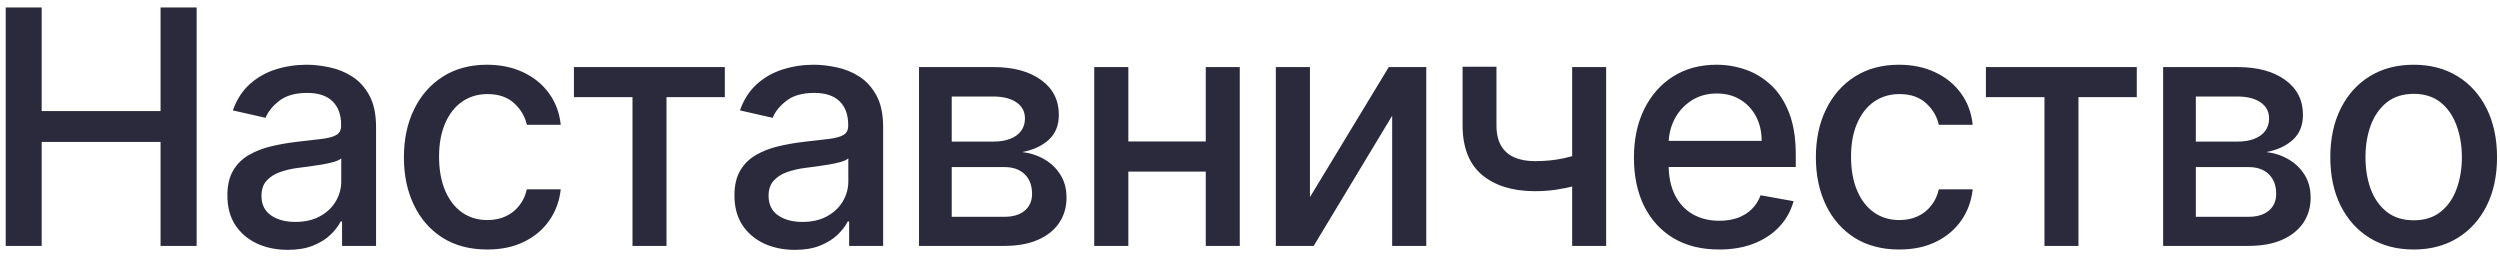 <?xml version="1.0" encoding="UTF-8"?> <svg xmlns="http://www.w3.org/2000/svg" width="244" height="25" viewBox="0 0 244 25" fill="none"><path d="M0.557 24V0.727H4.068V10.841H15.671V0.727H19.193V24H15.671V13.852H4.068V24H0.557ZM28.09 24.386C26.984 24.386 25.984 24.182 25.09 23.773C24.196 23.356 23.487 22.754 22.965 21.966C22.45 21.178 22.192 20.212 22.192 19.068C22.192 18.083 22.381 17.273 22.76 16.636C23.139 16 23.65 15.496 24.294 15.125C24.938 14.754 25.658 14.473 26.453 14.284C27.249 14.095 28.059 13.951 28.885 13.852C29.93 13.731 30.779 13.633 31.43 13.557C32.082 13.473 32.556 13.341 32.851 13.159C33.147 12.977 33.294 12.682 33.294 12.273V12.193C33.294 11.201 33.014 10.432 32.453 9.886C31.9 9.341 31.075 9.068 29.976 9.068C28.832 9.068 27.93 9.322 27.271 9.83C26.62 10.329 26.169 10.886 25.919 11.5L22.726 10.773C23.105 9.712 23.658 8.856 24.385 8.205C25.12 7.545 25.965 7.068 26.919 6.773C27.874 6.47 28.878 6.318 29.93 6.318C30.628 6.318 31.366 6.402 32.147 6.568C32.934 6.727 33.669 7.023 34.351 7.455C35.04 7.886 35.605 8.504 36.044 9.307C36.484 10.102 36.703 11.136 36.703 12.409V24H33.385V21.614H33.249C33.029 22.053 32.7 22.485 32.26 22.909C31.821 23.333 31.256 23.686 30.567 23.966C29.878 24.246 29.052 24.386 28.09 24.386ZM28.828 21.659C29.768 21.659 30.571 21.474 31.237 21.102C31.912 20.731 32.423 20.246 32.772 19.648C33.127 19.042 33.306 18.394 33.306 17.704V15.454C33.184 15.576 32.95 15.689 32.601 15.796C32.26 15.894 31.87 15.981 31.43 16.057C30.991 16.125 30.563 16.189 30.146 16.25C29.73 16.303 29.381 16.349 29.101 16.386C28.442 16.47 27.84 16.61 27.294 16.807C26.756 17.004 26.325 17.288 25.999 17.659C25.68 18.023 25.521 18.508 25.521 19.114C25.521 19.954 25.832 20.591 26.453 21.023C27.075 21.447 27.866 21.659 28.828 21.659ZM47.557 24.352C45.868 24.352 44.413 23.97 43.194 23.204C41.981 22.432 41.05 21.367 40.398 20.011C39.746 18.655 39.421 17.102 39.421 15.352C39.421 13.579 39.754 12.015 40.421 10.659C41.087 9.295 42.027 8.231 43.239 7.466C44.451 6.701 45.879 6.318 47.523 6.318C48.849 6.318 50.031 6.564 51.069 7.057C52.106 7.542 52.944 8.223 53.58 9.102C54.224 9.981 54.606 11.008 54.728 12.182H51.421C51.239 11.364 50.822 10.659 50.171 10.068C49.527 9.477 48.663 9.182 47.58 9.182C46.633 9.182 45.803 9.432 45.091 9.932C44.387 10.424 43.837 11.129 43.444 12.046C43.05 12.954 42.853 14.03 42.853 15.273C42.853 16.546 43.046 17.644 43.432 18.568C43.819 19.492 44.364 20.208 45.069 20.716C45.781 21.224 46.618 21.477 47.58 21.477C48.224 21.477 48.807 21.36 49.33 21.125C49.86 20.883 50.303 20.538 50.659 20.091C51.023 19.644 51.277 19.106 51.421 18.477H54.728C54.606 19.606 54.239 20.614 53.625 21.5C53.012 22.386 52.19 23.083 51.159 23.591C50.137 24.099 48.936 24.352 47.557 24.352ZM56.016 9.477V6.545H70.743V9.477H65.05V24H61.732V9.477H56.016ZM77.58 24.386C76.474 24.386 75.474 24.182 74.58 23.773C73.686 23.356 72.978 22.754 72.455 21.966C71.94 21.178 71.682 20.212 71.682 19.068C71.682 18.083 71.872 17.273 72.251 16.636C72.629 16 73.141 15.496 73.785 15.125C74.429 14.754 75.148 14.473 75.944 14.284C76.739 14.095 77.55 13.951 78.376 13.852C79.421 13.731 80.269 13.633 80.921 13.557C81.573 13.473 82.046 13.341 82.341 13.159C82.637 12.977 82.785 12.682 82.785 12.273V12.193C82.785 11.201 82.504 10.432 81.944 9.886C81.391 9.341 80.565 9.068 79.466 9.068C78.323 9.068 77.421 9.322 76.762 9.83C76.11 10.329 75.66 10.886 75.41 11.5L72.216 10.773C72.595 9.712 73.148 8.856 73.876 8.205C74.61 7.545 75.455 7.068 76.41 6.773C77.364 6.47 78.368 6.318 79.421 6.318C80.118 6.318 80.857 6.402 81.637 6.568C82.425 6.727 83.16 7.023 83.841 7.455C84.531 7.886 85.095 8.504 85.535 9.307C85.974 10.102 86.194 11.136 86.194 12.409V24H82.876V21.614H82.739C82.519 22.053 82.19 22.485 81.751 22.909C81.311 23.333 80.747 23.686 80.057 23.966C79.368 24.246 78.542 24.386 77.58 24.386ZM78.319 21.659C79.258 21.659 80.061 21.474 80.728 21.102C81.402 20.731 81.913 20.246 82.262 19.648C82.618 19.042 82.796 18.394 82.796 17.704V15.454C82.675 15.576 82.44 15.689 82.091 15.796C81.751 15.894 81.36 15.981 80.921 16.057C80.482 16.125 80.054 16.189 79.637 16.25C79.22 16.303 78.872 16.349 78.591 16.386C77.932 16.47 77.33 16.61 76.785 16.807C76.247 17.004 75.815 17.288 75.489 17.659C75.171 18.023 75.012 18.508 75.012 19.114C75.012 19.954 75.323 20.591 75.944 21.023C76.565 21.447 77.357 21.659 78.319 21.659ZM89.695 24V6.545H96.934C98.904 6.545 100.464 6.966 101.616 7.807C102.767 8.64 103.343 9.773 103.343 11.204C103.343 12.227 103.017 13.038 102.366 13.636C101.714 14.235 100.851 14.636 99.775 14.841C100.555 14.932 101.271 15.167 101.923 15.546C102.574 15.917 103.097 16.417 103.491 17.046C103.892 17.674 104.093 18.424 104.093 19.296C104.093 20.22 103.854 21.038 103.377 21.75C102.9 22.454 102.207 23.008 101.298 23.409C100.396 23.803 99.309 24 98.036 24H89.695ZM92.888 21.159H98.036C98.877 21.159 99.536 20.958 100.014 20.557C100.491 20.155 100.729 19.61 100.729 18.921C100.729 18.11 100.491 17.474 100.014 17.011C99.536 16.542 98.877 16.307 98.036 16.307H92.888V21.159ZM92.888 13.818H96.968C97.604 13.818 98.15 13.727 98.604 13.546C99.067 13.364 99.419 13.106 99.661 12.773C99.911 12.432 100.036 12.03 100.036 11.568C100.036 10.894 99.76 10.367 99.207 9.989C98.654 9.61 97.896 9.42 96.934 9.42H92.888V13.818ZM118.626 13.807V16.75H109.171V13.807H118.626ZM110.126 6.545V24H106.796V6.545H110.126ZM121.001 6.545V24H117.683V6.545H121.001ZM127.852 19.239L135.545 6.545H139.204V24H135.875V11.296L128.216 24H124.522V6.545H127.852V19.239ZM156.76 6.545V24H153.442V6.545H156.76ZM155.317 14.648V17.579C154.794 17.792 154.241 17.981 153.657 18.148C153.074 18.307 152.46 18.432 151.817 18.523C151.173 18.614 150.502 18.659 149.805 18.659C147.646 18.659 145.93 18.133 144.657 17.079C143.385 16.019 142.748 14.398 142.748 12.216V6.511H146.055V12.216C146.055 13.042 146.207 13.712 146.51 14.227C146.813 14.742 147.245 15.121 147.805 15.364C148.366 15.606 149.032 15.727 149.805 15.727C150.828 15.727 151.771 15.633 152.635 15.443C153.506 15.246 154.4 14.981 155.317 14.648ZM167.778 24.352C166.059 24.352 164.578 23.985 163.335 23.25C162.1 22.508 161.146 21.466 160.471 20.125C159.805 18.776 159.471 17.197 159.471 15.386C159.471 13.598 159.805 12.023 160.471 10.659C161.146 9.295 162.085 8.231 163.29 7.466C164.502 6.701 165.918 6.318 167.54 6.318C168.525 6.318 169.479 6.481 170.403 6.807C171.328 7.133 172.157 7.644 172.892 8.341C173.627 9.038 174.206 9.943 174.631 11.057C175.055 12.163 175.267 13.508 175.267 15.091V16.296H161.392V13.75H171.937C171.937 12.856 171.756 12.064 171.392 11.375C171.028 10.678 170.517 10.129 169.858 9.727C169.206 9.326 168.441 9.125 167.562 9.125C166.608 9.125 165.775 9.36 165.062 9.83C164.358 10.292 163.812 10.898 163.426 11.648C163.047 12.39 162.858 13.197 162.858 14.068V16.057C162.858 17.224 163.062 18.216 163.471 19.034C163.888 19.852 164.468 20.477 165.21 20.909C165.953 21.333 166.82 21.546 167.812 21.546C168.456 21.546 169.043 21.454 169.574 21.273C170.104 21.083 170.562 20.803 170.949 20.432C171.335 20.061 171.631 19.602 171.835 19.057L175.051 19.636C174.793 20.583 174.331 21.413 173.665 22.125C173.006 22.829 172.176 23.379 171.176 23.773C170.184 24.159 169.051 24.352 167.778 24.352ZM185.365 24.352C183.676 24.352 182.221 23.97 181.001 23.204C179.789 22.432 178.858 21.367 178.206 20.011C177.555 18.655 177.229 17.102 177.229 15.352C177.229 13.579 177.562 12.015 178.229 10.659C178.895 9.295 179.835 8.231 181.047 7.466C182.259 6.701 183.687 6.318 185.331 6.318C186.657 6.318 187.839 6.564 188.876 7.057C189.914 7.542 190.751 8.223 191.388 9.102C192.032 9.981 192.414 11.008 192.536 12.182H189.229C189.047 11.364 188.63 10.659 187.979 10.068C187.335 9.477 186.471 9.182 185.388 9.182C184.441 9.182 183.611 9.432 182.899 9.932C182.195 10.424 181.645 11.129 181.251 12.046C180.858 12.954 180.661 14.03 180.661 15.273C180.661 16.546 180.854 17.644 181.24 18.568C181.626 19.492 182.172 20.208 182.876 20.716C183.589 21.224 184.426 21.477 185.388 21.477C186.032 21.477 186.615 21.36 187.138 21.125C187.668 20.883 188.111 20.538 188.467 20.091C188.831 19.644 189.085 19.106 189.229 18.477H192.536C192.414 19.606 192.047 20.614 191.433 21.5C190.82 22.386 189.998 23.083 188.967 23.591C187.945 24.099 186.744 24.352 185.365 24.352ZM193.824 9.477V6.545H208.551V9.477H202.858V24H199.54V9.477H193.824ZM211.121 24V6.545H218.36C220.329 6.545 221.89 6.966 223.042 7.807C224.193 8.64 224.769 9.773 224.769 11.204C224.769 12.227 224.443 13.038 223.792 13.636C223.14 14.235 222.276 14.636 221.201 14.841C221.981 14.932 222.697 15.167 223.348 15.546C224 15.917 224.523 16.417 224.917 17.046C225.318 17.674 225.519 18.424 225.519 19.296C225.519 20.22 225.28 21.038 224.803 21.75C224.326 22.454 223.632 23.008 222.723 23.409C221.822 23.803 220.735 24 219.462 24H211.121ZM214.314 21.159H219.462C220.303 21.159 220.962 20.958 221.439 20.557C221.917 20.155 222.155 19.61 222.155 18.921C222.155 18.11 221.917 17.474 221.439 17.011C220.962 16.542 220.303 16.307 219.462 16.307H214.314V21.159ZM214.314 13.818H218.394C219.03 13.818 219.576 13.727 220.03 13.546C220.492 13.364 220.845 13.106 221.087 12.773C221.337 12.432 221.462 12.03 221.462 11.568C221.462 10.894 221.185 10.367 220.632 9.989C220.079 9.61 219.322 9.42 218.36 9.42H214.314V13.818ZM235.574 24.352C233.938 24.352 232.51 23.977 231.29 23.227C230.071 22.477 229.124 21.428 228.449 20.079C227.775 18.731 227.438 17.155 227.438 15.352C227.438 13.542 227.775 11.958 228.449 10.602C229.124 9.246 230.071 8.193 231.29 7.443C232.51 6.693 233.938 6.318 235.574 6.318C237.211 6.318 238.639 6.693 239.858 7.443C241.078 8.193 242.025 9.246 242.699 10.602C243.374 11.958 243.711 13.542 243.711 15.352C243.711 17.155 243.374 18.731 242.699 20.079C242.025 21.428 241.078 22.477 239.858 23.227C238.639 23.977 237.211 24.352 235.574 24.352ZM235.586 21.5C236.646 21.5 237.525 21.22 238.222 20.659C238.919 20.099 239.434 19.352 239.768 18.421C240.108 17.489 240.279 16.462 240.279 15.341C240.279 14.227 240.108 13.204 239.768 12.273C239.434 11.333 238.919 10.579 238.222 10.011C237.525 9.443 236.646 9.159 235.586 9.159C234.518 9.159 233.631 9.443 232.927 10.011C232.23 10.579 231.711 11.333 231.37 12.273C231.036 13.204 230.87 14.227 230.87 15.341C230.87 16.462 231.036 17.489 231.37 18.421C231.711 19.352 232.23 20.099 232.927 20.659C233.631 21.22 234.518 21.5 235.586 21.5Z" fill="#2A2A3C"></path></svg> 